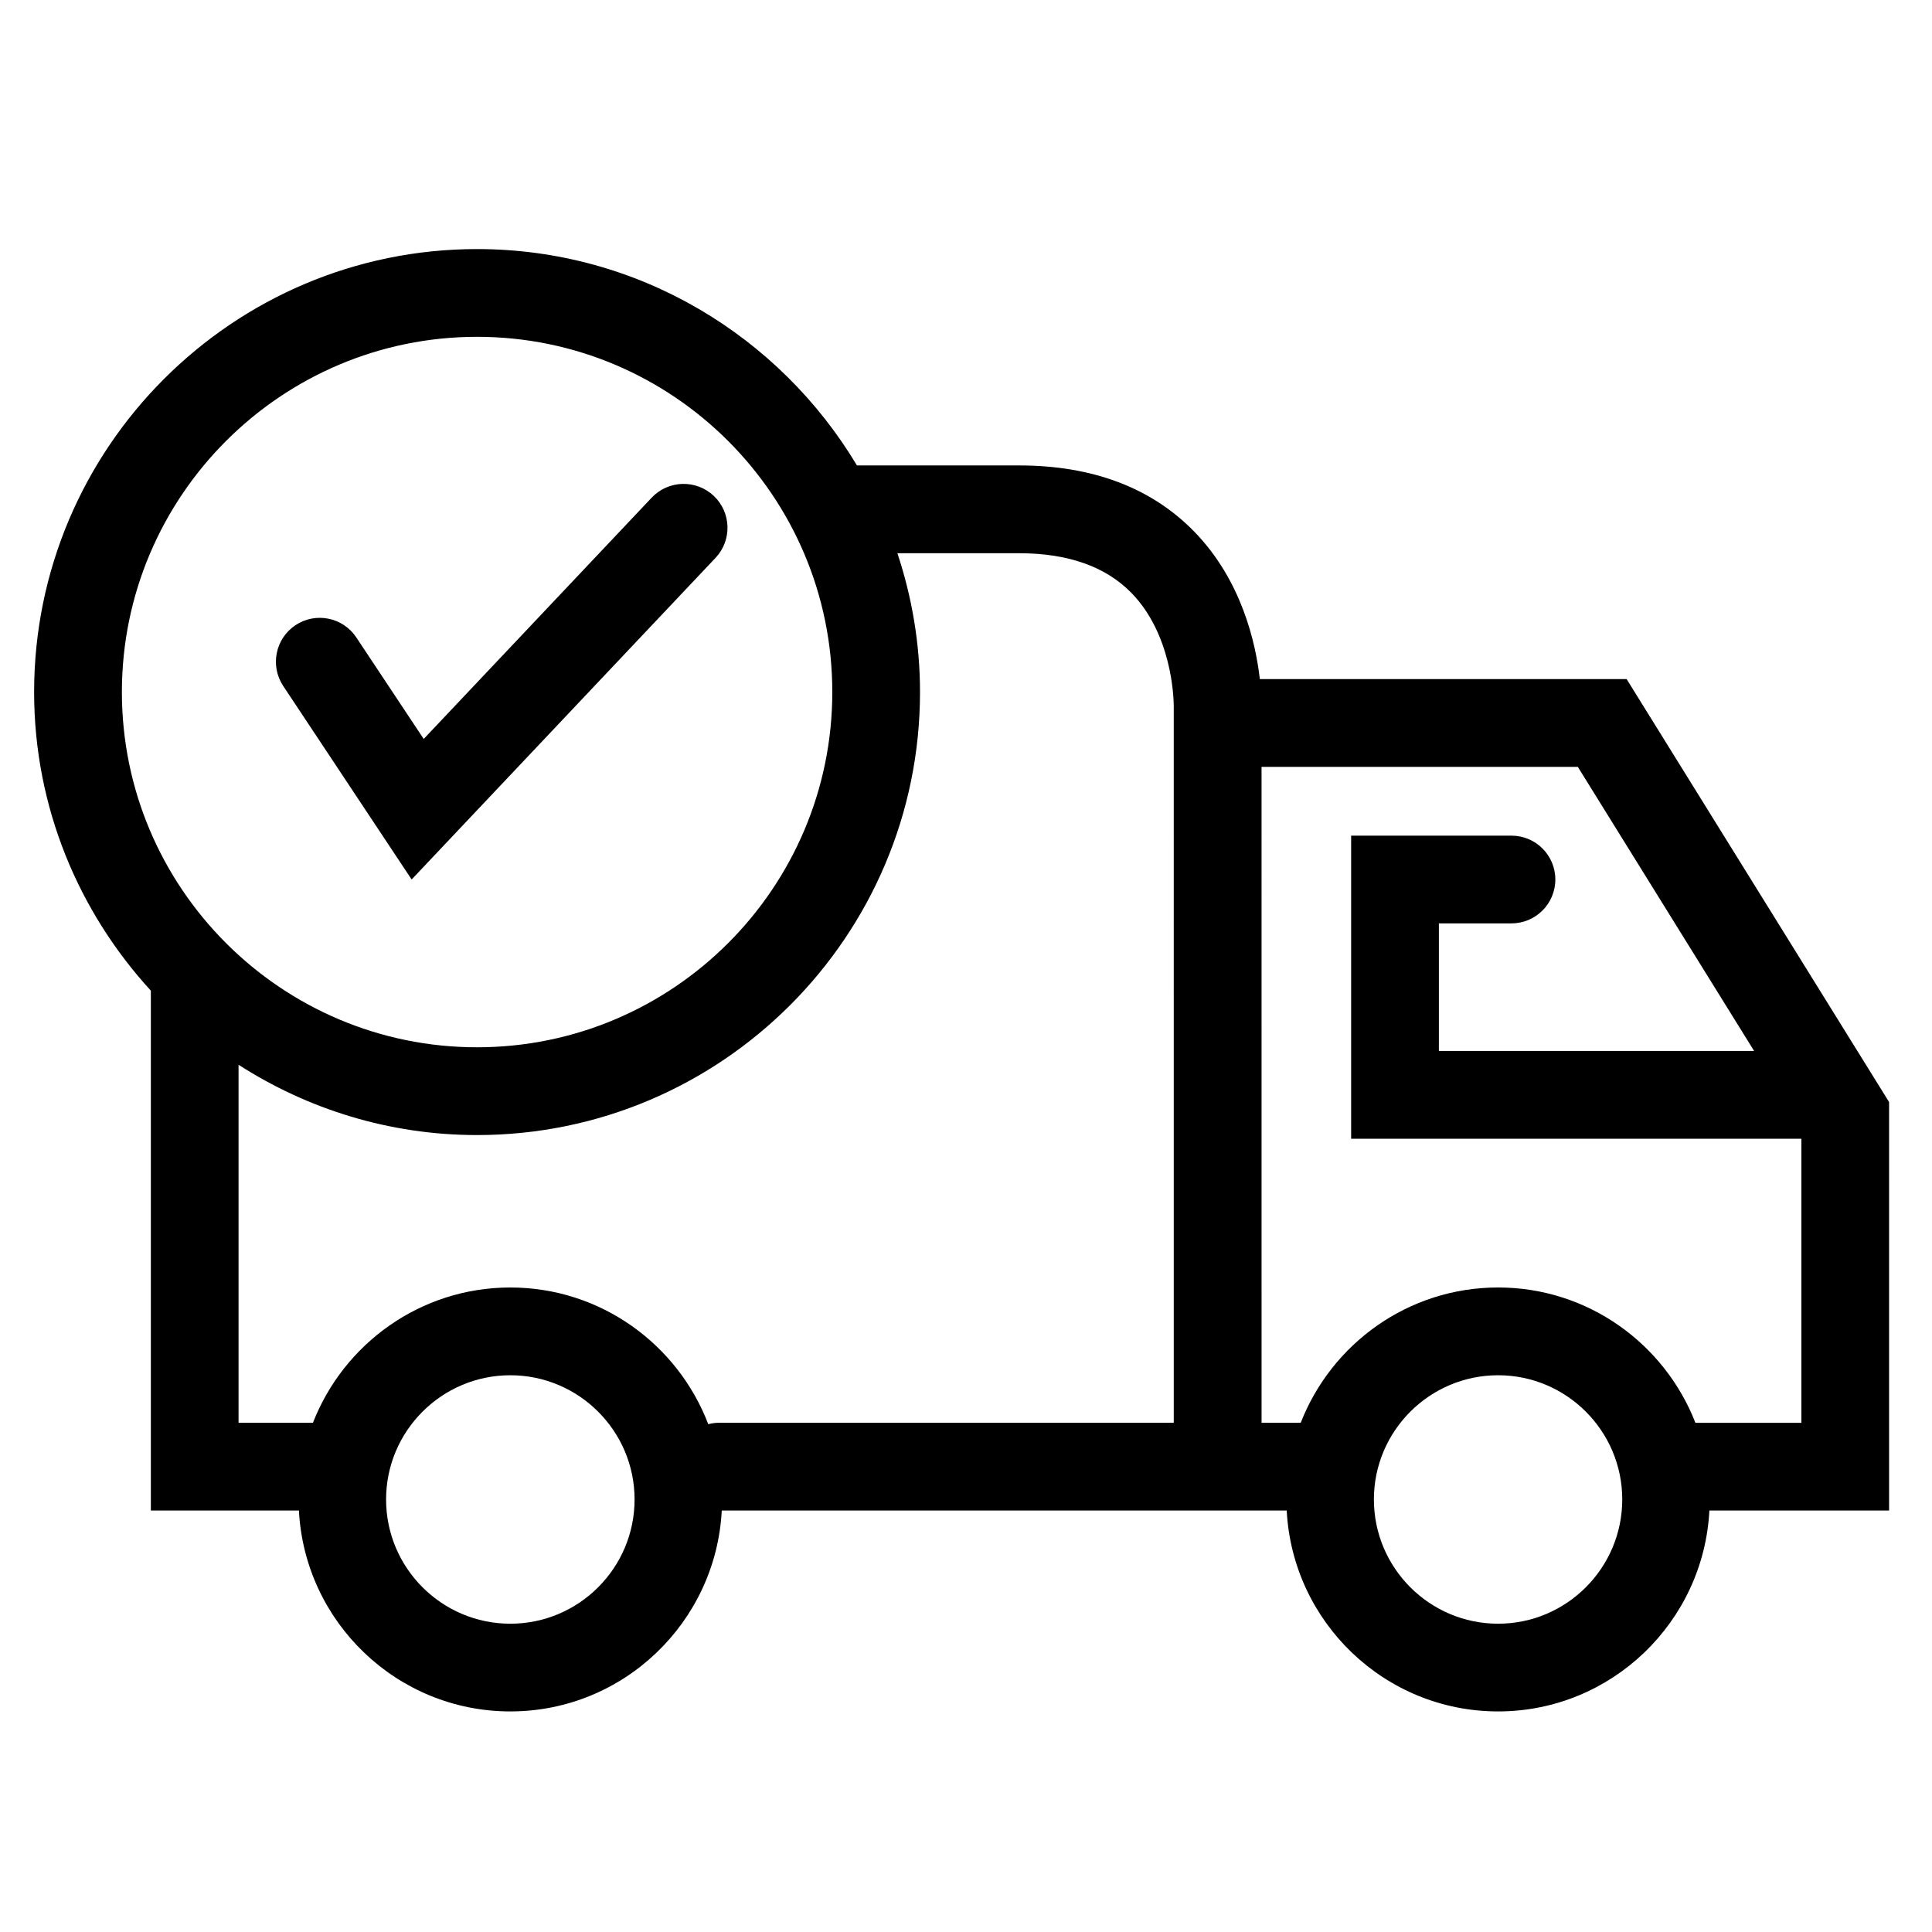 <?xml version="1.0" encoding="UTF-8"?>
<!-- Uploaded to: ICON Repo, www.svgrepo.com, Generator: ICON Repo Mixer Tools -->
<svg fill="#000000" width="800px" height="800px" version="1.1" viewBox="144 144 512 512" xmlns="http://www.w3.org/2000/svg">
 <g>
  <path d="m644.63 436.06-69.559-112.1h-97.203c-1.09-9.566-4.812-26.176-17.355-39.047-11.348-11.652-26.973-17.566-46.438-17.566h-42.973c-20.523-34.27-57.91-57.34-100.68-57.34-64.727 0-117.38 52.66-117.38 117.39 0 30.504 11.793 58.242 30.934 79.137v137.77h39.242c1.535 29.609 26.043 53.242 56.027 53.242s54.496-23.641 56.027-53.242h149.72c1.535 29.609 26.031 53.242 56.016 53.242 29.973 0 54.461-23.641 55.996-53.242h47.625l-0.004-108.24zm-374.2-202.8c51.902 0 94.137 42.227 94.137 94.141 0 51.91-42.23 94.141-94.137 94.141-51.902 0-94.129-42.23-94.129-94.141 0-51.914 42.227-94.141 94.129-94.141zm8.812 341.04c-18.152 0-32.926-14.77-32.926-32.926 0-18.152 14.77-32.918 32.926-32.918 18.152 0 32.926 14.766 32.926 32.918 0 18.156-14.766 32.926-32.926 32.926zm175.82-53.25h-120.59c-0.965 0-1.883 0.148-2.777 0.371-8.07-21.137-28.508-36.223-52.453-36.223-23.805 0-44.148 14.902-52.312 35.855h-19.711v-94.879c18.27 11.738 39.93 18.629 63.203 18.629 64.727 0 117.39-52.672 117.39-117.4 0-12.859-2.152-25.207-5.992-36.793h32.254c12.879 0 22.859 3.504 29.66 10.414 10.73 10.895 11.301 27.512 11.32 29.996v0.32l0.004 189.71zm85.953 53.25c-18.148 0-32.918-14.77-32.918-32.926 0-18.152 14.77-32.918 32.918-32.918 18.137 0 32.898 14.766 32.898 32.918-0.004 18.156-14.762 32.926-32.898 32.926zm52.285-53.25c-8.168-20.945-28.488-35.855-52.285-35.855-23.805 0-44.141 14.902-52.309 35.855h-10.379l-0.004-173.82h83.816l46.723 75.289h-83.543v-33.816h19.227c6.422 0 11.633-5.199 11.633-11.625s-5.203-11.625-11.633-11.625h-42.48v80.32h119.32v75.289h-28.086z"/>
  <path d="m253.09 377.07 80.527-85.223c4.414-4.672 4.203-12.023-0.465-16.438-4.672-4.402-12.023-4.195-16.438 0.465l-60.426 63.957-17.855-26.895c-3.547-5.356-10.773-6.809-16.117-3.266-5.348 3.559-6.805 10.77-3.262 16.121z"/>
 </g>
</svg>